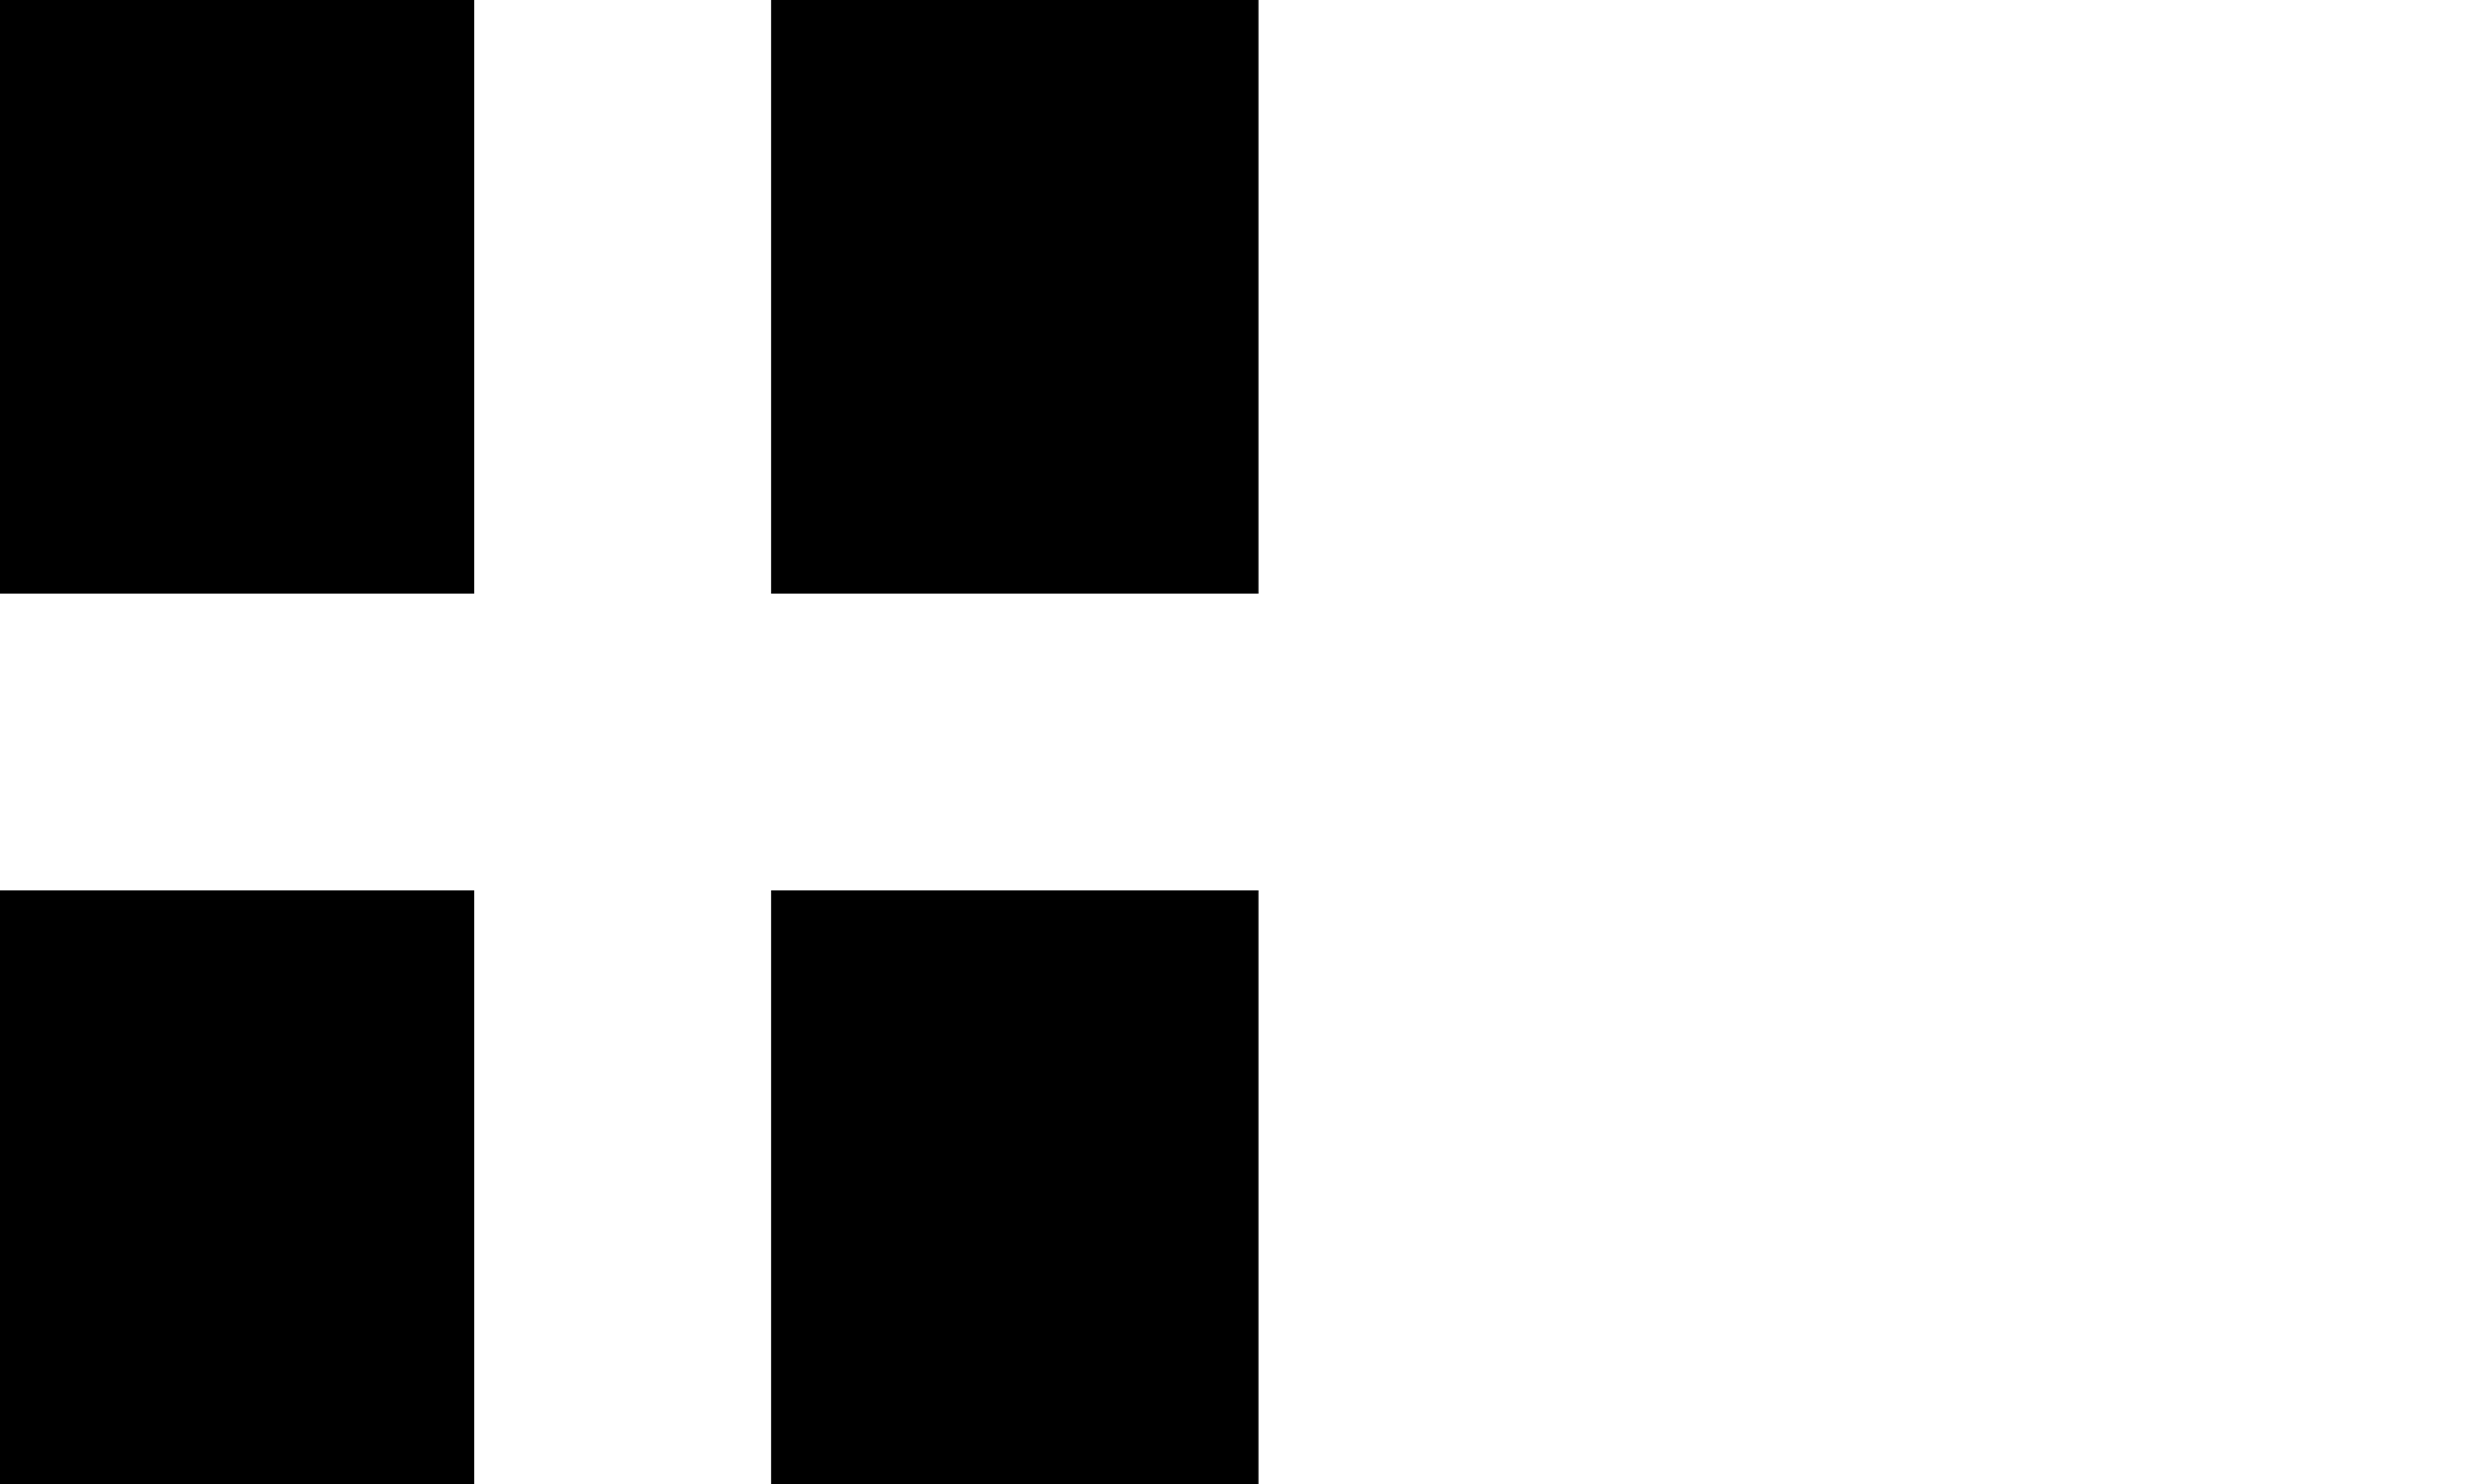 <?xml version="1.0" encoding="UTF-8" standalone="no"?>
<svg
   xmlns:dc="http://purl.org/dc/elements/1.1/"
   xmlns:cc="http://creativecommons.org/ns#"
   xmlns:rdf="http://www.w3.org/1999/02/22-rdf-syntax-ns#"
   xmlns:svg="http://www.w3.org/2000/svg"
   xmlns="http://www.w3.org/2000/svg"
   xmlns:sodipodi="http://sodipodi.sourceforge.net/DTD/sodipodi-0.dtd"
   xmlns:inkscape="http://www.inkscape.org/namespaces/inkscape"
   viewBox="0 0 25 15"
   width="1200"
   height="720"
   id="svg2263"
   sodipodi:version="0.32"
   inkscape:version="0.47 r22583"
   sodipodi:docname="Flag_of_Kartli-Kakheti.svg"
   inkscape:output_extension="org.inkscape.output.svg.inkscape"
   version="1.1">
  <rect x="0" y="0" width="25" height="15" fill="#808080" stroke="none"/>
  <defs
     id="defs2274">
    <inkscape:perspective
       sodipodi:type="inkscape:persp3d"
       inkscape:vp_x="0 : 360 : 1"
       inkscape:vp_y="0 : 1000 : 0"
       inkscape:vp_z="1200 : 360 : 1"
       inkscape:persp3d-origin="600 : 240 : 1"
       id="perspective10" />
  </defs>
  <sodipodi:namedview
     inkscape:window-height="718"
     inkscape:window-width="1024"
     inkscape:pageshadow="2"
     inkscape:pageopacity="0.0"
     guidetolerance="10.0"
     gridtolerance="10.0"
     objecttolerance="10.0"
     borderopacity="1.0"
     bordercolor="#666666"
     pagecolor="#ffffff"
     id="base"
     inkscape:zoom="0.18512448"
     inkscape:cx="1007.9548"
     inkscape:cy="4.6176005"
     inkscape:window-x="-4"
     inkscape:window-y="-4"
     inkscape:current-layer="svg2263"
     showgrid="false"
     inkscape:window-maximized="0" />
  <rect
     width="12.817"
     height="15"
     id="rect2265"
     style="fill:#000000"
     x="0"
     y="0" />
  <!-- White background -->
  <g
     id="g2267"
     style="fill:#ffffff">
    <rect
       width="3"
       height="15"
       x="4.792"
       id="rect2269"
       style="fill:#ffffff"
       y="0" />
    <!-- Vertical bar -->
    <rect
       width="25"
       height="3"
       y="6"
       id="rect2271"
       style="fill:#ffffff"
       x="0" />
    <!-- Horizontal bar -->
  </g>
  <rect
     style="fill:#ffffff;fill-opacity:1;stroke:none"
     id="rect2815"
     width="20.932"
     height="19.413"
     x="12.717"
     y="-1.881" />
</svg>
